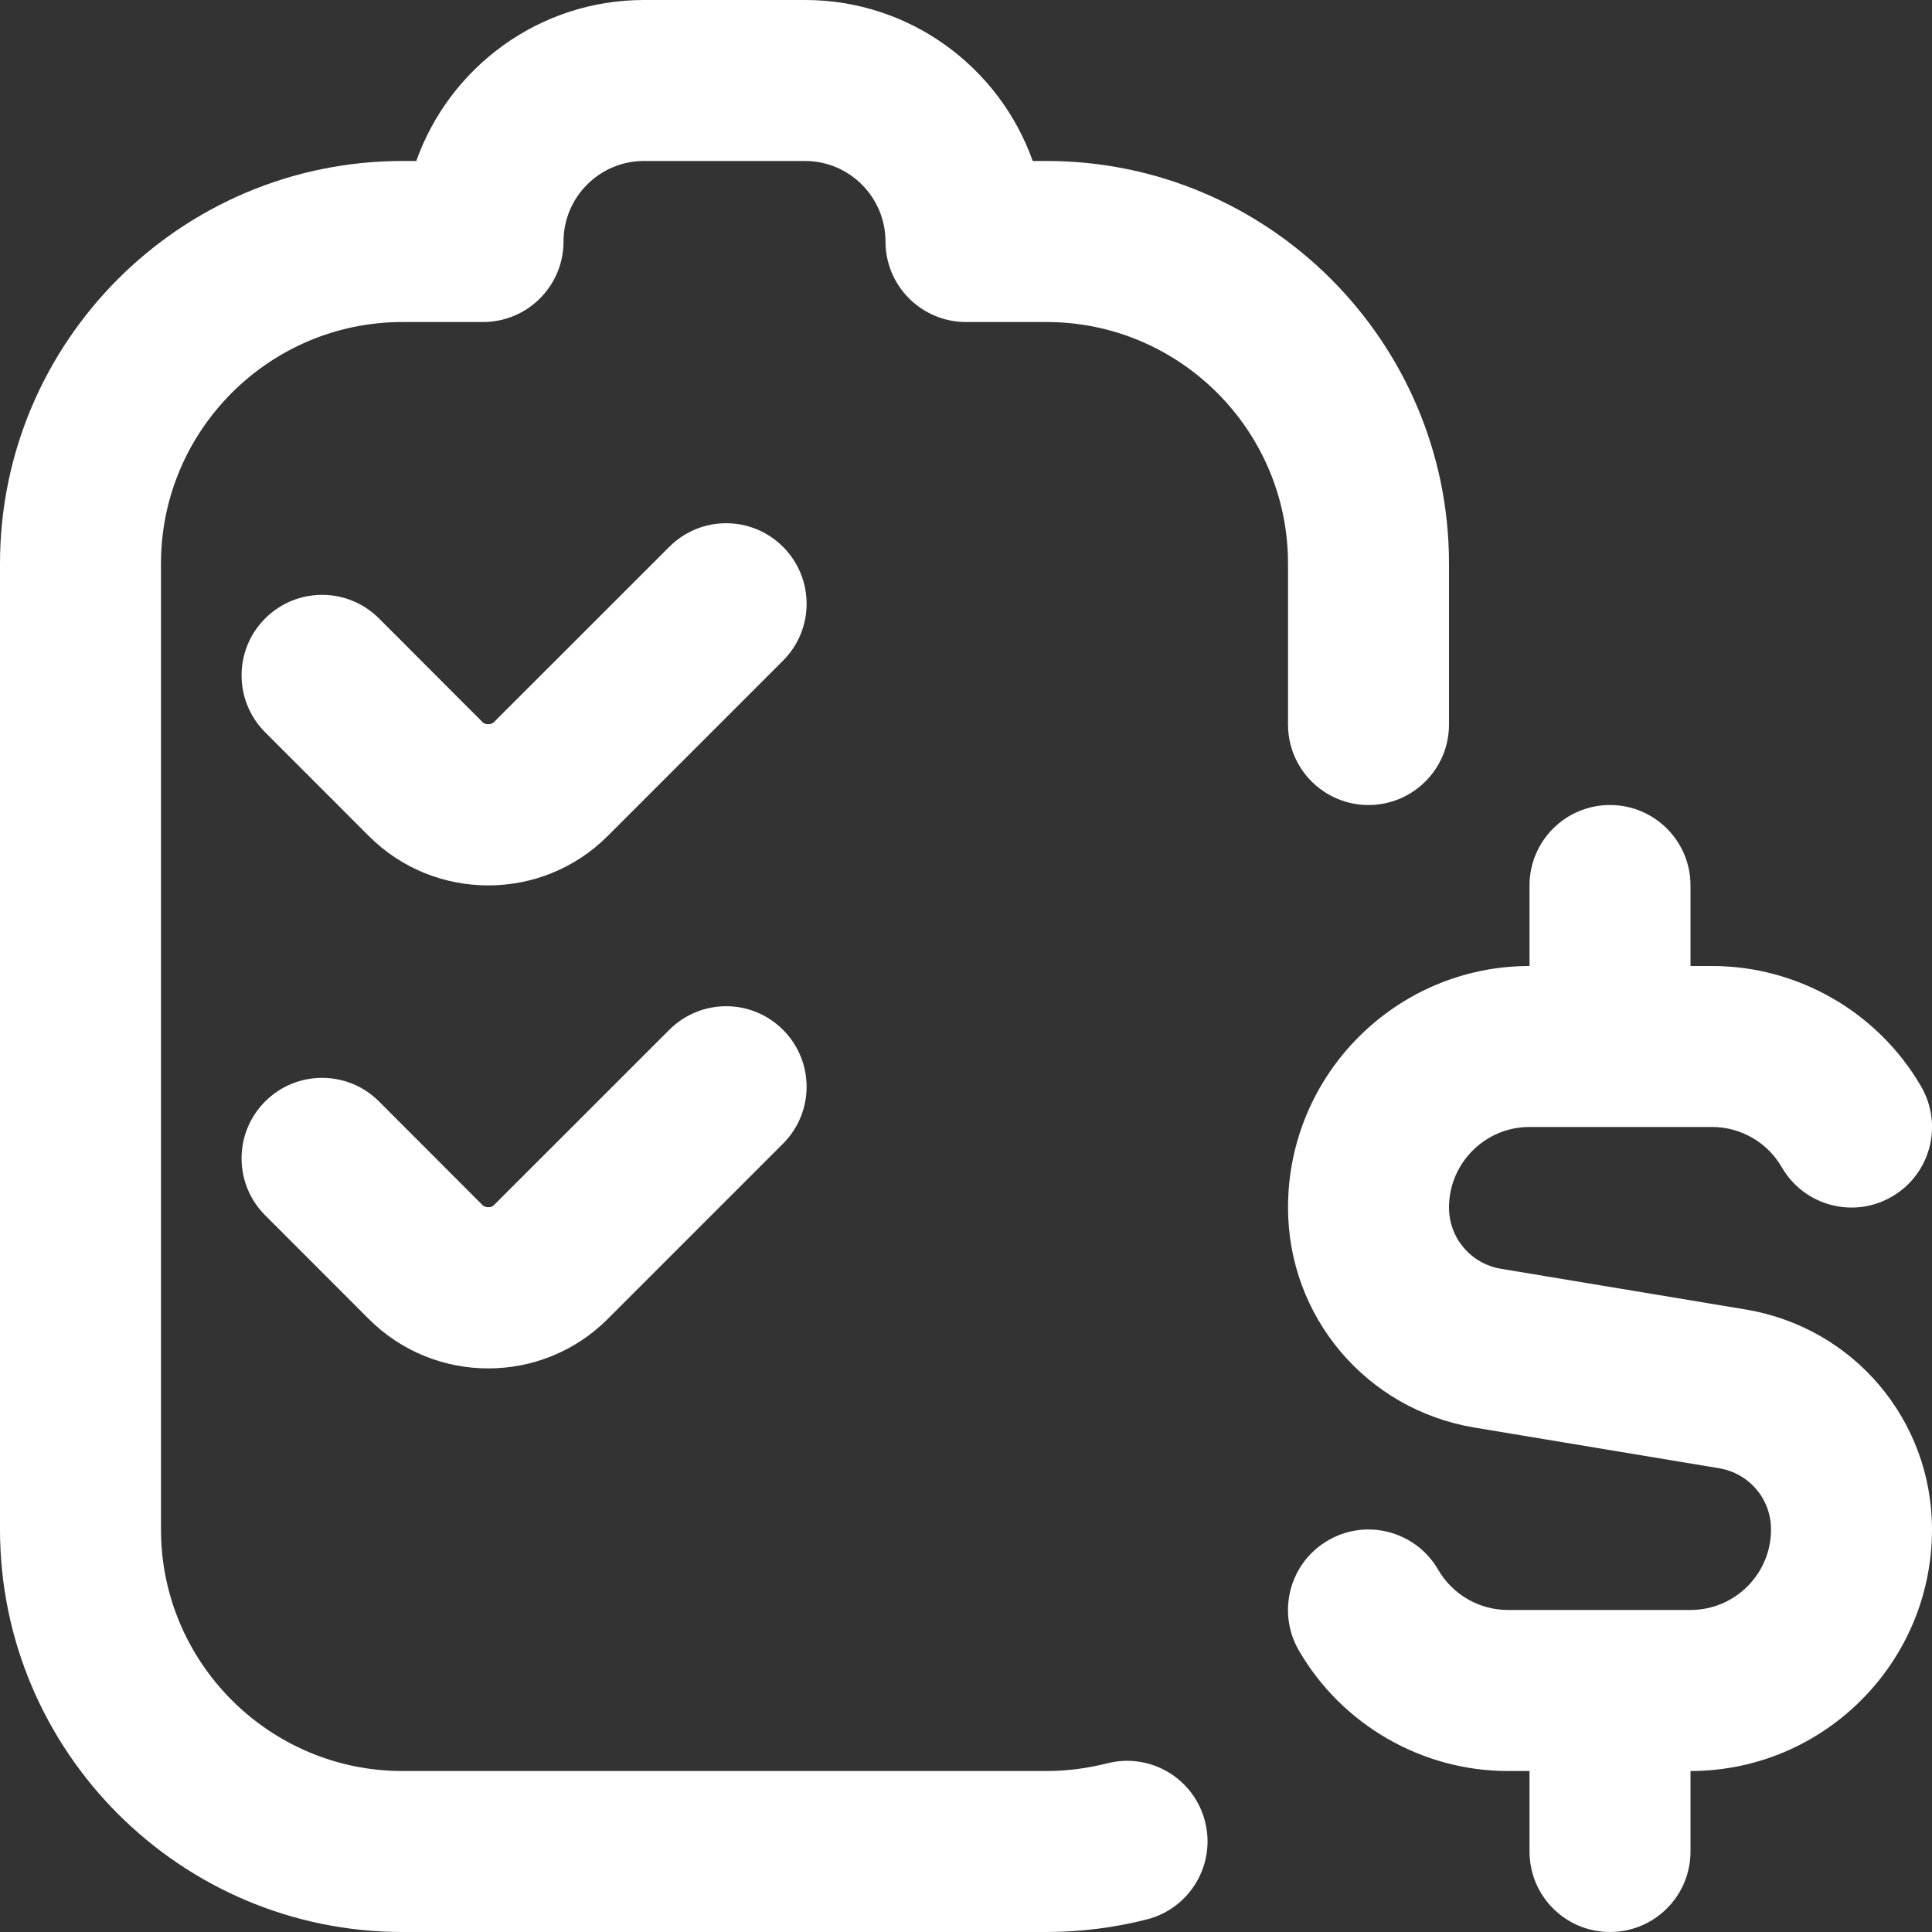 <svg width="28" height="28" viewBox="0 0 28 28" fill="none" xmlns="http://www.w3.org/2000/svg">
<rect x="0" y="0" width="28" height="28" fill="#333333" stroke="none"/>
<g clip-path="url(#clip0_5259_15624)">
<path d="M28 22.167C28 24.096 26.43 25.667 24.5 25.667V26.833C24.5 27.479 23.977 28 23.333 28C22.689 28 22.167 27.479 22.167 26.833V25.667H21.854C20.609 25.667 19.447 24.997 18.823 23.918C18.501 23.359 18.691 22.646 19.249 22.324C19.805 22 20.52 22.192 20.843 22.749C21.051 23.11 21.439 23.333 21.854 23.333H24.5C25.143 23.333 25.667 22.811 25.667 22.167C25.667 21.724 25.351 21.352 24.915 21.279L21.367 20.689C19.802 20.427 18.667 19.085 18.667 17.5C18.667 15.57 20.237 14 22.167 14V12.833C22.167 12.188 22.689 11.667 23.333 11.667C23.977 11.667 24.5 12.188 24.5 12.833V14H24.813C26.058 14 27.22 14.67 27.844 15.749C28.166 16.308 27.976 17.02 27.418 17.343C26.861 17.667 26.147 17.476 25.824 16.918C25.615 16.556 25.228 16.333 24.813 16.333H22.167C21.524 16.333 21 16.856 21 17.5C21 17.942 21.316 18.314 21.751 18.388L25.299 18.978C26.865 19.239 28 20.581 28 22.167ZM5.833 4.667H7C7.644 4.667 8.167 4.145 8.167 3.5C8.167 2.855 8.691 2.333 9.333 2.333H11.667C12.309 2.333 12.833 2.856 12.833 3.5C12.833 4.144 13.356 4.667 14 4.667H15.167C17.096 4.667 18.667 6.237 18.667 8.167V10.5C18.667 11.145 19.189 11.667 19.833 11.667C20.477 11.667 21 11.145 21 10.5V8.167C21 4.95 18.383 2.333 15.167 2.333H14.967C14.485 0.975 13.188 0 11.667 0H9.333C7.812 0 6.515 0.975 6.033 2.333H5.833C2.617 2.333 0 4.95 0 8.167V22.167C0 25.383 2.617 28 5.833 28H15.167C15.658 28 16.148 27.938 16.624 27.817C17.248 27.656 17.624 27.02 17.464 26.397C17.304 25.773 16.671 25.395 16.044 25.556C15.758 25.628 15.463 25.667 15.168 25.667H5.833C3.904 25.667 2.333 24.096 2.333 22.167V8.167C2.333 6.237 3.904 4.667 5.833 4.667Z" fill="white"/>
<path d="M11.348 7.925C11.804 8.381 11.804 9.119 11.348 9.575L8.806 12.117C8.329 12.594 7.702 12.832 7.076 12.832C6.449 12.832 5.823 12.594 5.346 12.117L3.843 10.613C3.387 10.157 3.387 9.418 3.843 8.963C4.299 8.507 5.037 8.507 5.493 8.963L6.995 10.467C7.034 10.506 7.118 10.506 7.157 10.467L9.7 7.925C10.156 7.469 10.892 7.469 11.348 7.925Z" fill="white"/>
<path d="M11.348 14.925C11.804 15.381 11.804 16.119 11.348 16.575L8.806 19.117C8.329 19.594 7.702 19.832 7.076 19.832C6.449 19.832 5.823 19.594 5.346 19.117L3.843 17.613C3.387 17.157 3.387 16.419 3.843 15.963C4.299 15.507 5.037 15.507 5.493 15.963L6.995 17.467C7.034 17.506 7.118 17.506 7.157 17.467L9.7 14.925C10.156 14.469 10.892 14.469 11.348 14.925Z" fill="white"/>
</g>
<defs>
<clipPath id="clip0_5259_15624">
<rect width="28" height="28" fill="white"/>
</clipPath>
</defs>
</svg>
